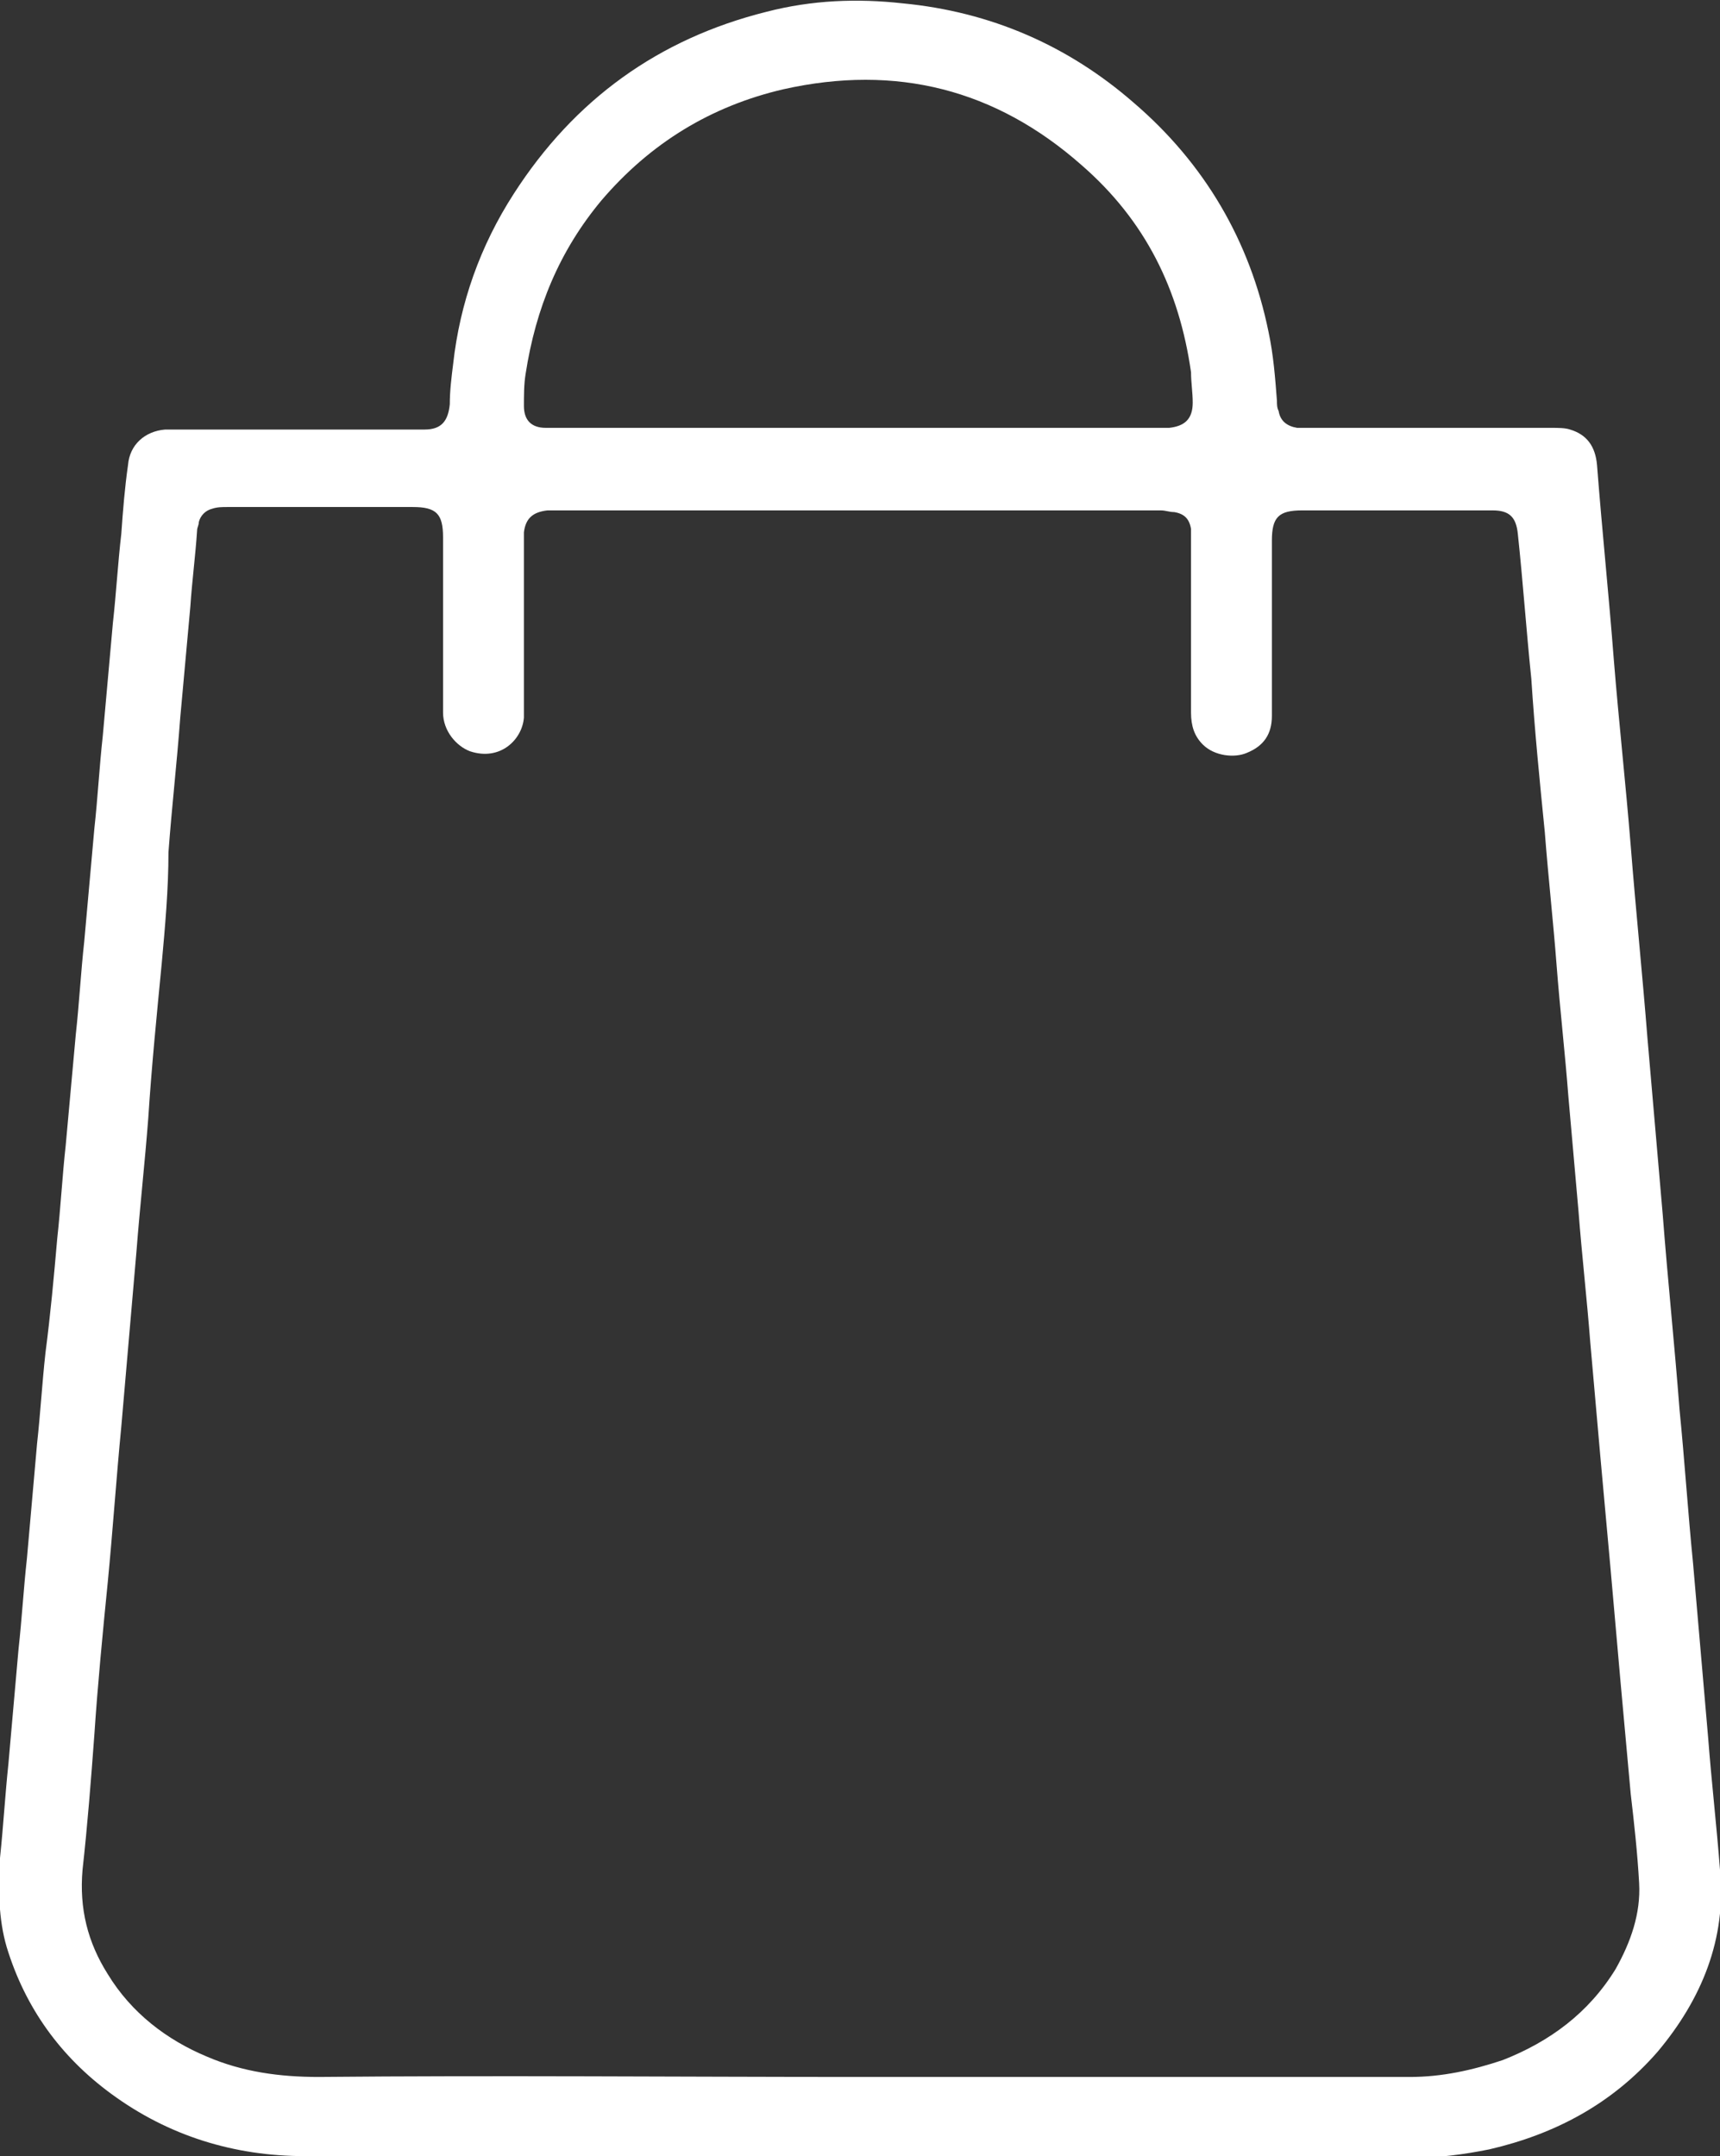 <?xml version="1.0" encoding="utf-8"?>
<!-- Generator: Adobe Illustrator 19.0.0, SVG Export Plug-In . SVG Version: 6.00 Build 0)  -->
<svg version="1.1" id="Слой_1" xmlns="http://www.w3.org/2000/svg" xmlns:xlink="http://www.w3.org/1999/xlink" x="0px" y="0px"
	 viewBox="0 0 102.1 128" style="enable-background:new 0 0 102.1 128;" xml:space="preserve">
<rect x="0" y="0" width="102.1" height="128" fill="#333333" stroke="none"/>
<style type="text/css">
	.st0{fill:#FFFFFF;}
</style>
<g>
	<path class="st0" d="M51,128c-11,0-21.9,0-32.9,0c-4.2,0-8.1-1.2-11.5-3.7c-3-2.2-5.1-5.1-6.2-8.7c-0.5-1.7-0.5-3.5-0.4-5.3
		c0.2-1.9,0.3-3.7,0.5-5.6c0.2-2.3,0.4-4.5,0.6-6.8c0.2-1.8,0.3-3.6,0.5-5.4c0.2-2.3,0.4-4.5,0.6-6.8c0.2-1.8,0.3-3.6,0.5-5.4
		C3,78,3.2,75.8,3.4,73.5c0.2-1.8,0.3-3.7,0.5-5.5c0.2-2.2,0.4-4.4,0.6-6.6c0.2-1.8,0.3-3.7,0.5-5.5c0.2-2.2,0.4-4.5,0.6-6.7
		c0.2-1.8,0.3-3.7,0.5-5.5c0.2-2.2,0.4-4.5,0.6-6.7c0.2-1.8,0.3-3.6,0.5-5.3c0.1-1.4,0.2-2.7,0.4-4.1c0.1-1.2,1-2,2.2-2.1
		c0.2,0,0.4,0,0.7,0c4.7,0,9.5,0,14.2,0c0.2,0,0.3,0,0.5,0c1,0,1.4-0.5,1.5-1.5c0-0.8,0.1-1.6,0.2-2.4c0.4-3.6,1.6-7,3.6-10.1
		c3.6-5.6,8.6-9.2,15-10.8c2.7-0.7,5.4-0.8,8.1-0.5c5.2,0.5,9.8,2.5,13.7,5.9c4.2,3.6,6.9,8.2,8,13.6c0.3,1.4,0.4,2.8,0.5,4.1
		c0,0.2,0,0.4,0.1,0.6c0.1,0.6,0.5,0.9,1.1,1c0.2,0,0.5,0,0.7,0c4.8,0,9.6,0,14.4,0c0.4,0,0.8,0,1.1,0.1c1,0.3,1.5,1,1.6,2.1
		c0.3,3.9,0.7,7.7,1,11.6c0.3,3.7,0.7,7.3,1,11c0.3,3.8,0.7,7.7,1,11.5c0.3,3.5,0.6,6.9,0.9,10.4c0.3,3.9,0.7,7.7,1,11.6
		c0.3,3,0.5,6.1,0.8,9.1c0.3,3.5,0.6,6.9,0.9,10.4c0.2,2.6,0.5,5.2,0.7,7.8c0.4,4.1-1.1,7.7-3.7,10.8c-2.7,3.1-6.1,4.9-10,5.8
		c-1.5,0.3-3,0.5-4.5,0.5C72.9,128,62,128,51,128z M51,123.3c2.5,0,5,0,7.5,0c8.4,0,16.8,0,25.2,0c1.9,0,3.7-0.4,5.5-1
		c2.8-1.1,5.1-2.8,6.7-5.4c0.9-1.6,1.5-3.3,1.4-5.1c-0.1-1.8-0.3-3.6-0.5-5.3c-0.2-2.2-0.4-4.4-0.6-6.6c-0.2-2.3-0.4-4.5-0.6-6.8
		c-0.2-2.2-0.4-4.4-0.6-6.6c-0.2-2.3-0.4-4.5-0.6-6.8c-0.2-2.6-0.5-5.2-0.7-7.8c-0.2-2.3-0.4-4.5-0.6-6.8c-0.2-2.6-0.5-5.2-0.7-7.8
		c-0.2-2.6-0.5-5.3-0.7-7.9c-0.3-3-0.6-6-0.8-9.1c-0.3-2.9-0.5-5.8-0.8-8.6c-0.1-1-0.5-1.4-1.5-1.4c-0.1,0-0.2,0-0.3,0
		c-3.7,0-7.3,0-11,0c-1.4,0-1.8,0.4-1.8,1.8c0,3.5,0,6.9,0,10.4c0,1.1-0.5,1.8-1.5,2.2c-0.7,0.3-1.9,0.2-2.6-0.5
		c-0.5-0.5-0.7-1.1-0.7-1.9c0-3.4,0-6.9,0-10.3c0-0.2,0-0.4,0-0.6c-0.1-0.6-0.4-0.9-1-1c-0.3,0-0.5-0.1-0.8-0.1c-12,0-24,0-36,0
		c-0.1,0-0.3,0-0.4,0c-0.9,0.1-1.3,0.5-1.4,1.3c0,0.2,0,0.4,0,0.5c0,3.3,0,6.5,0,9.8c0,0.2,0,0.5,0,0.7c-0.1,1.3-1.4,2.6-3.2,2
		c-0.8-0.3-1.6-1.2-1.6-2.3c0-3.5,0-6.9,0-10.4c0-1.4-0.4-1.8-1.8-1.8c-3.7,0-7.3,0-11,0c-0.3,0-0.6,0-0.9,0.1
		c-0.4,0.1-0.7,0.4-0.8,0.8c0,0.2-0.1,0.3-0.1,0.5c-0.1,1.5-0.3,3-0.4,4.5c-0.2,2.2-0.4,4.4-0.6,6.6c-0.2,2.7-0.5,5.3-0.7,8
		C10,52.8,9.8,55,9.6,57.2c-0.3,3.1-0.6,6.1-0.8,9.2c-0.2,2.6-0.5,5.3-0.7,7.9c-0.3,3.5-0.6,6.9-0.9,10.4c-0.3,3.1-0.5,6.1-0.8,9.2
		c-0.3,3-0.6,6.1-0.8,9.1c-0.2,2.7-0.4,5.3-0.7,8c-0.2,2.3,0.3,4.3,1.5,6.2c1.4,2.3,3.5,3.9,5.9,4.9c2.1,0.9,4.3,1.2,6.6,1.2
		C29.5,123.2,40.3,123.3,51,123.3z M51,25.4c6,0,11.9,0,17.9,0c0.2,0,0.4,0,0.5,0c0.9-0.1,1.4-0.5,1.4-1.5c0-0.6-0.1-1.2-0.1-1.8
		c-0.7-4.9-2.7-9-6.5-12.3c-5.1-4.5-11-6-17.7-4.5c-4.3,1-7.9,3.2-10.8,6.6c-2.5,3-3.9,6.4-4.5,10.3c-0.1,0.6-0.1,1.3-0.1,1.9
		c0,0.8,0.4,1.3,1.3,1.3c0.2,0,0.4,0,0.6,0C39.1,25.4,45,25.4,51,25.4z"/>
</g>
</svg>
